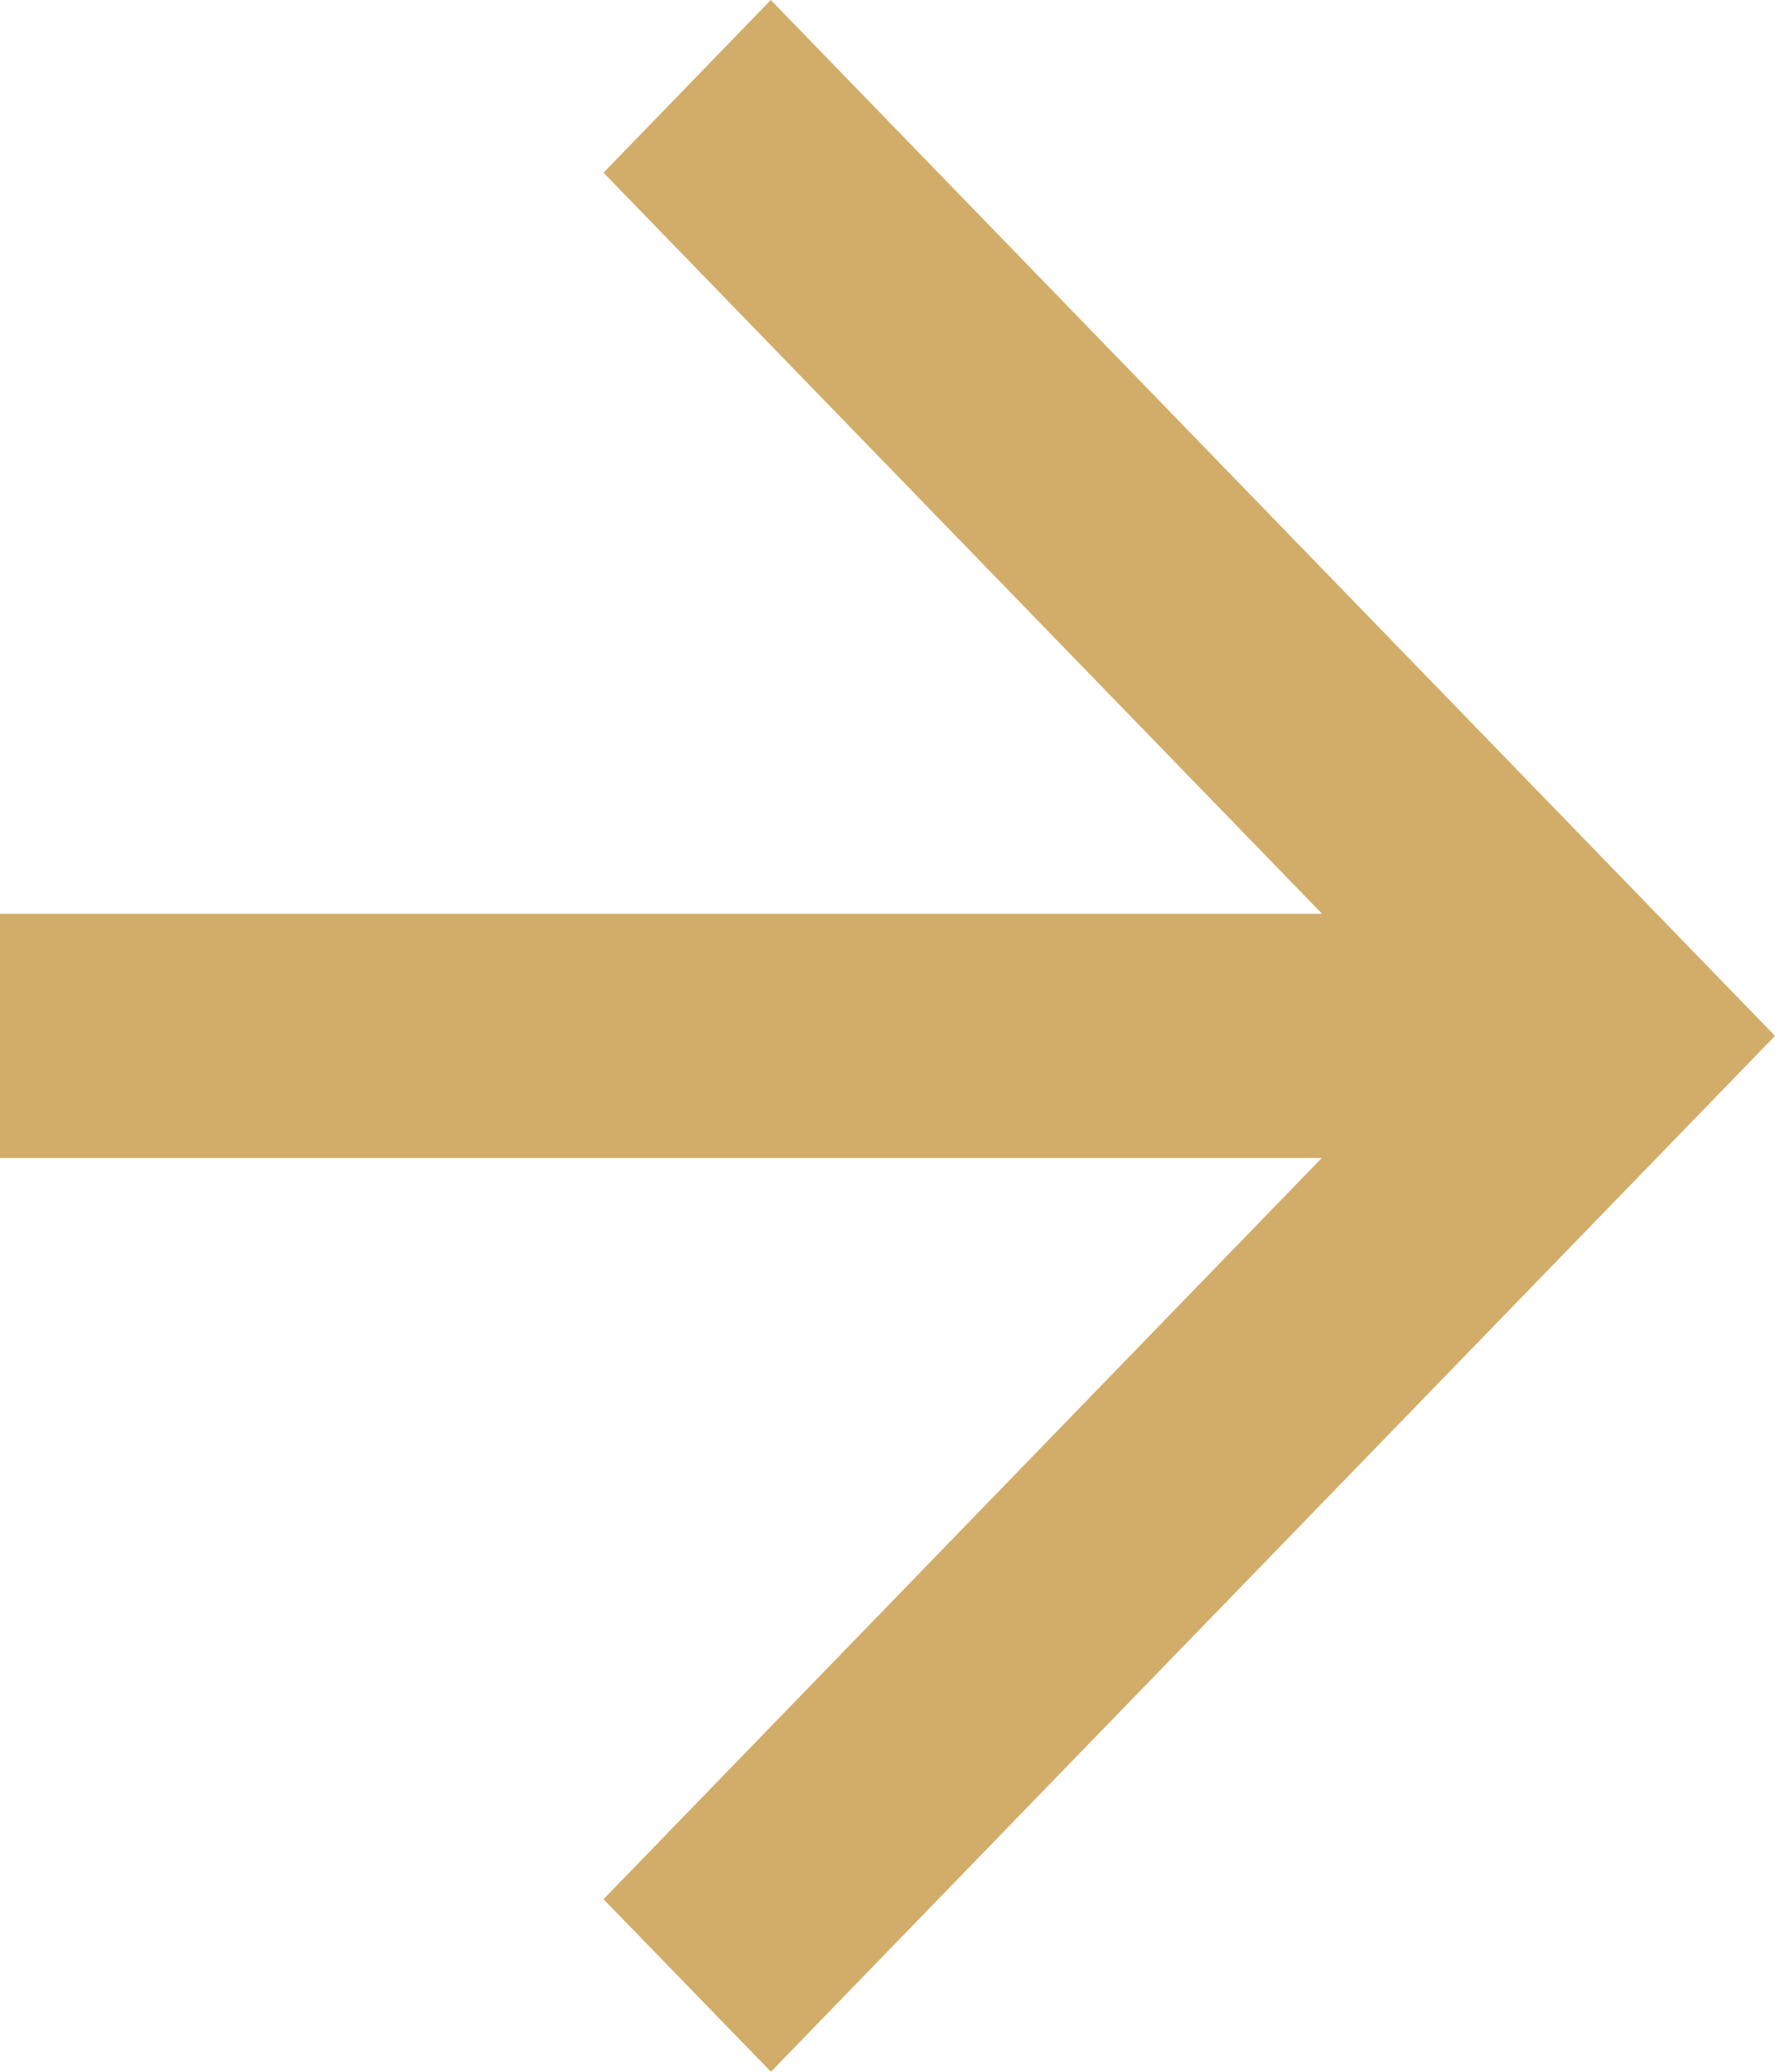 <svg width="12" height="14" viewBox="0 0 12 14" fill="none" xmlns="http://www.w3.org/2000/svg">
<path d="M8.938 6.175L4.08 1.167L5.211 0L12 7L5.212 14L4.08 12.834L8.936 7.825H0V6.175H8.938Z" fill="#D2AD69"/>
</svg>
